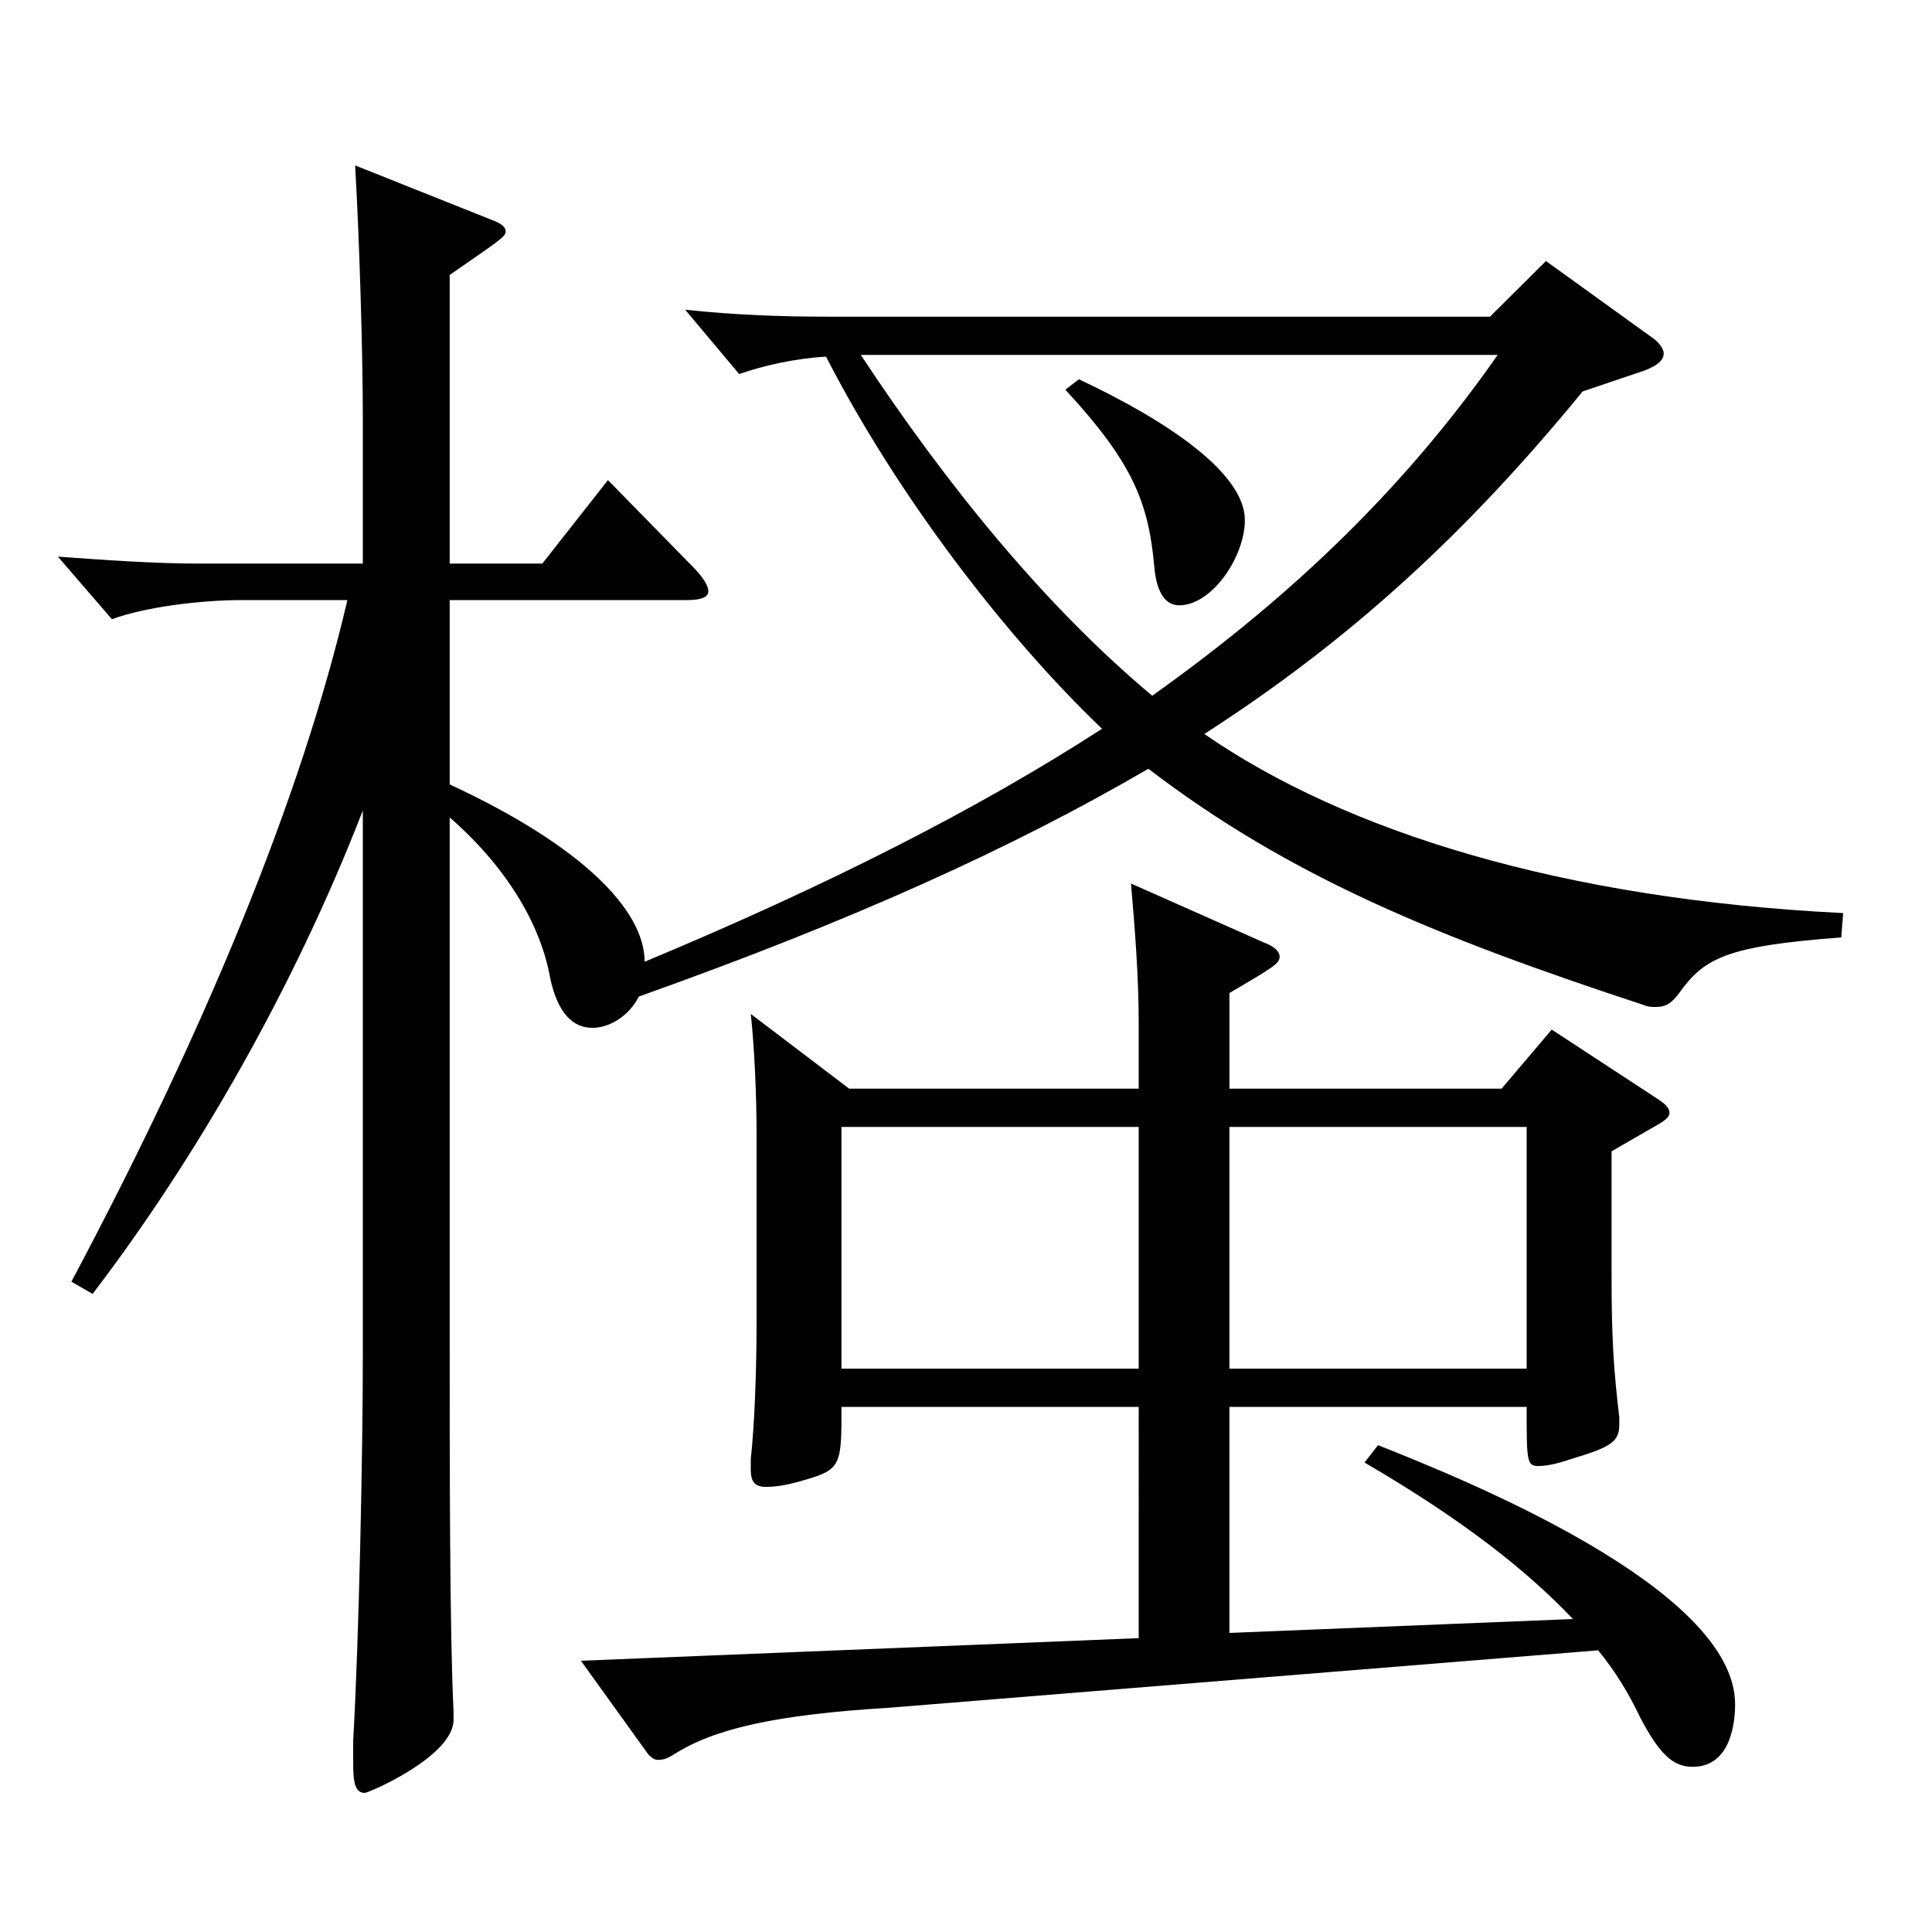 <?xml version="1.0" encoding="utf-8"?>
<!-- Generator: Adobe Illustrator 16.0.0, SVG Export Plug-In . SVG Version: 6.00 Build 0)  -->
<!DOCTYPE svg PUBLIC "-//W3C//DTD SVG 1.1//EN" "http://www.w3.org/Graphics/SVG/1.1/DTD/svg11.dtd">
<svg version="1.1" id="图层_1" xmlns="http://www.w3.org/2000/svg" xmlns:xlink="http://www.w3.org/1999/xlink" x="0px" y="0px"
	 width="1000px" height="1000px" viewBox="0 0 1000 1000" enable-background="new 0 0 1000 1000" xml:space="preserve">
<path d="M232.756,406.007c67.932,31.5,100.898,64.8,100.898,91.8c94.904-39.6,172.826-79.2,236.762-120.6
	c-49.95-47.699-105.894-120.6-142.856-192.599c-15.983,0.9-31.968,4.5-44.954,9l-27.972-33.3c24.975,2.7,49.949,3.6,72.926,3.6
	h343.654l28.971-28.8l54.944,39.601c3.996,2.699,5.994,6.3,5.994,8.1c0,3.6-2.997,6.3-9.99,9l-31.968,10.8
	c-58.94,71.999-118.88,127.799-195.803,177.299c72.927,50.399,184.813,85.499,330.667,92.699l-0.999,12.6
	c-59.939,4.5-70.929,10.8-83.916,28.8c-3.995,5.4-6.992,7.2-11.987,7.2c-1.998,0-3.996,0-5.994-0.9
	c-106.893-35.1-183.814-66.599-256.741-122.398c-70.929,41.399-154.844,79.199-263.734,117.899
	c-4.994,9.899-14.984,16.199-23.976,16.199c-9.99,0-17.981-7.2-21.978-26.1c-4.995-27.899-22.977-57.6-51.948-82.8v268.198
	c0,68.399,0,153.899,1.998,194.399v4.499c0,18.9-43.955,37.8-45.953,37.8c-4.995,0-5.994-5.399-5.994-15.3v-11.699
	c2.997-52.2,4.995-148.499,4.995-199.799V419.507c-35.964,92.699-86.912,180.898-139.859,250.198l-10.988-6.3
	c68.93-129.6,118.88-250.198,142.855-352.798h-54.944c-20.979,0-49.95,3.6-66.933,9.9l-27.972-32.4
	c24.975,1.801,49.949,3.601,72.927,3.601h84.914v-74.7c0-36.899-1.998-98.099-3.996-131.398l69.93,27.899
	c4.995,1.8,7.992,3.601,7.992,6.3c0,2.7-2.997,4.5-28.972,22.5v149.399h47.952l33.966-43.2l44.954,45.899
	c4.995,5.4,6.993,9,6.993,11.7s-2.997,4.5-10.988,4.5H232.756V406.007z M439.548,563.506h149.849v-33.3
	c0-25.2-1.998-49.5-3.996-72.899l68.931,30.6c4.995,1.8,7.992,4.5,7.992,7.2c0,3.6-2.997,5.399-25.974,18.899v49.5h140.857
	l25.975-30.6l54.944,36c3.996,2.699,5.994,4.5,5.994,7.199c0,1.8-1.998,3.601-4.995,5.4l-24.975,14.399v64.8
	c0,31.5,0.999,47.7,3.995,72.899v3.601c0,9-3.995,11.699-24.975,17.999c-7.992,2.7-12.986,3.601-16.982,3.601
	c-5.994,0-5.994-2.7-5.994-30.6H636.35v116.999l177.82-7.2c-23.976-25.2-56.942-51.3-107.891-80.999l6.992-9
	c42.957,17.1,184.814,73.799,184.814,134.099c0,9-1.998,32.4-21.979,32.4c-9.989,0-16.982-6.301-26.973-25.2
	c-5.994-12.6-12.986-24.3-21.978-35.1l-366.631,29.699c-58.94,3.601-90.908,10.8-111.887,24.3c-2.997,1.801-4.995,2.7-7.992,2.7
	c-1.998,0-2.997-0.899-4.995-2.7l-34.965-48.6l288.709-11.699V728.205H435.552c0,29.699,0,32.399-18.98,37.8
	c-8.991,2.699-14.985,3.6-19.98,3.6c-5.994,0-7.991-2.7-7.991-9v-5.4c1.997-17.999,2.996-46.799,2.996-70.199v-98.999
	c0-17.1-0.999-43.2-2.996-61.2L439.548,563.506z M589.396,583.306H435.552v125.1h153.845V583.306z M445.542,183.708
	c43.955,66.6,94.904,129.6,150.848,176.399c75.924-54,132.866-110.699,178.82-176.399H445.542z M558.428,196.309
	c45.954,21.6,85.914,48.6,85.914,72.899c0,18.899-16.983,44.1-33.966,44.1c-7.992,0-11.988-8.1-12.987-20.7
	c-2.997-32.399-10.989-53.1-45.954-90.899L558.428,196.309z M790.194,708.405v-125.1H636.35v125.1H790.194z"/>
</svg>
